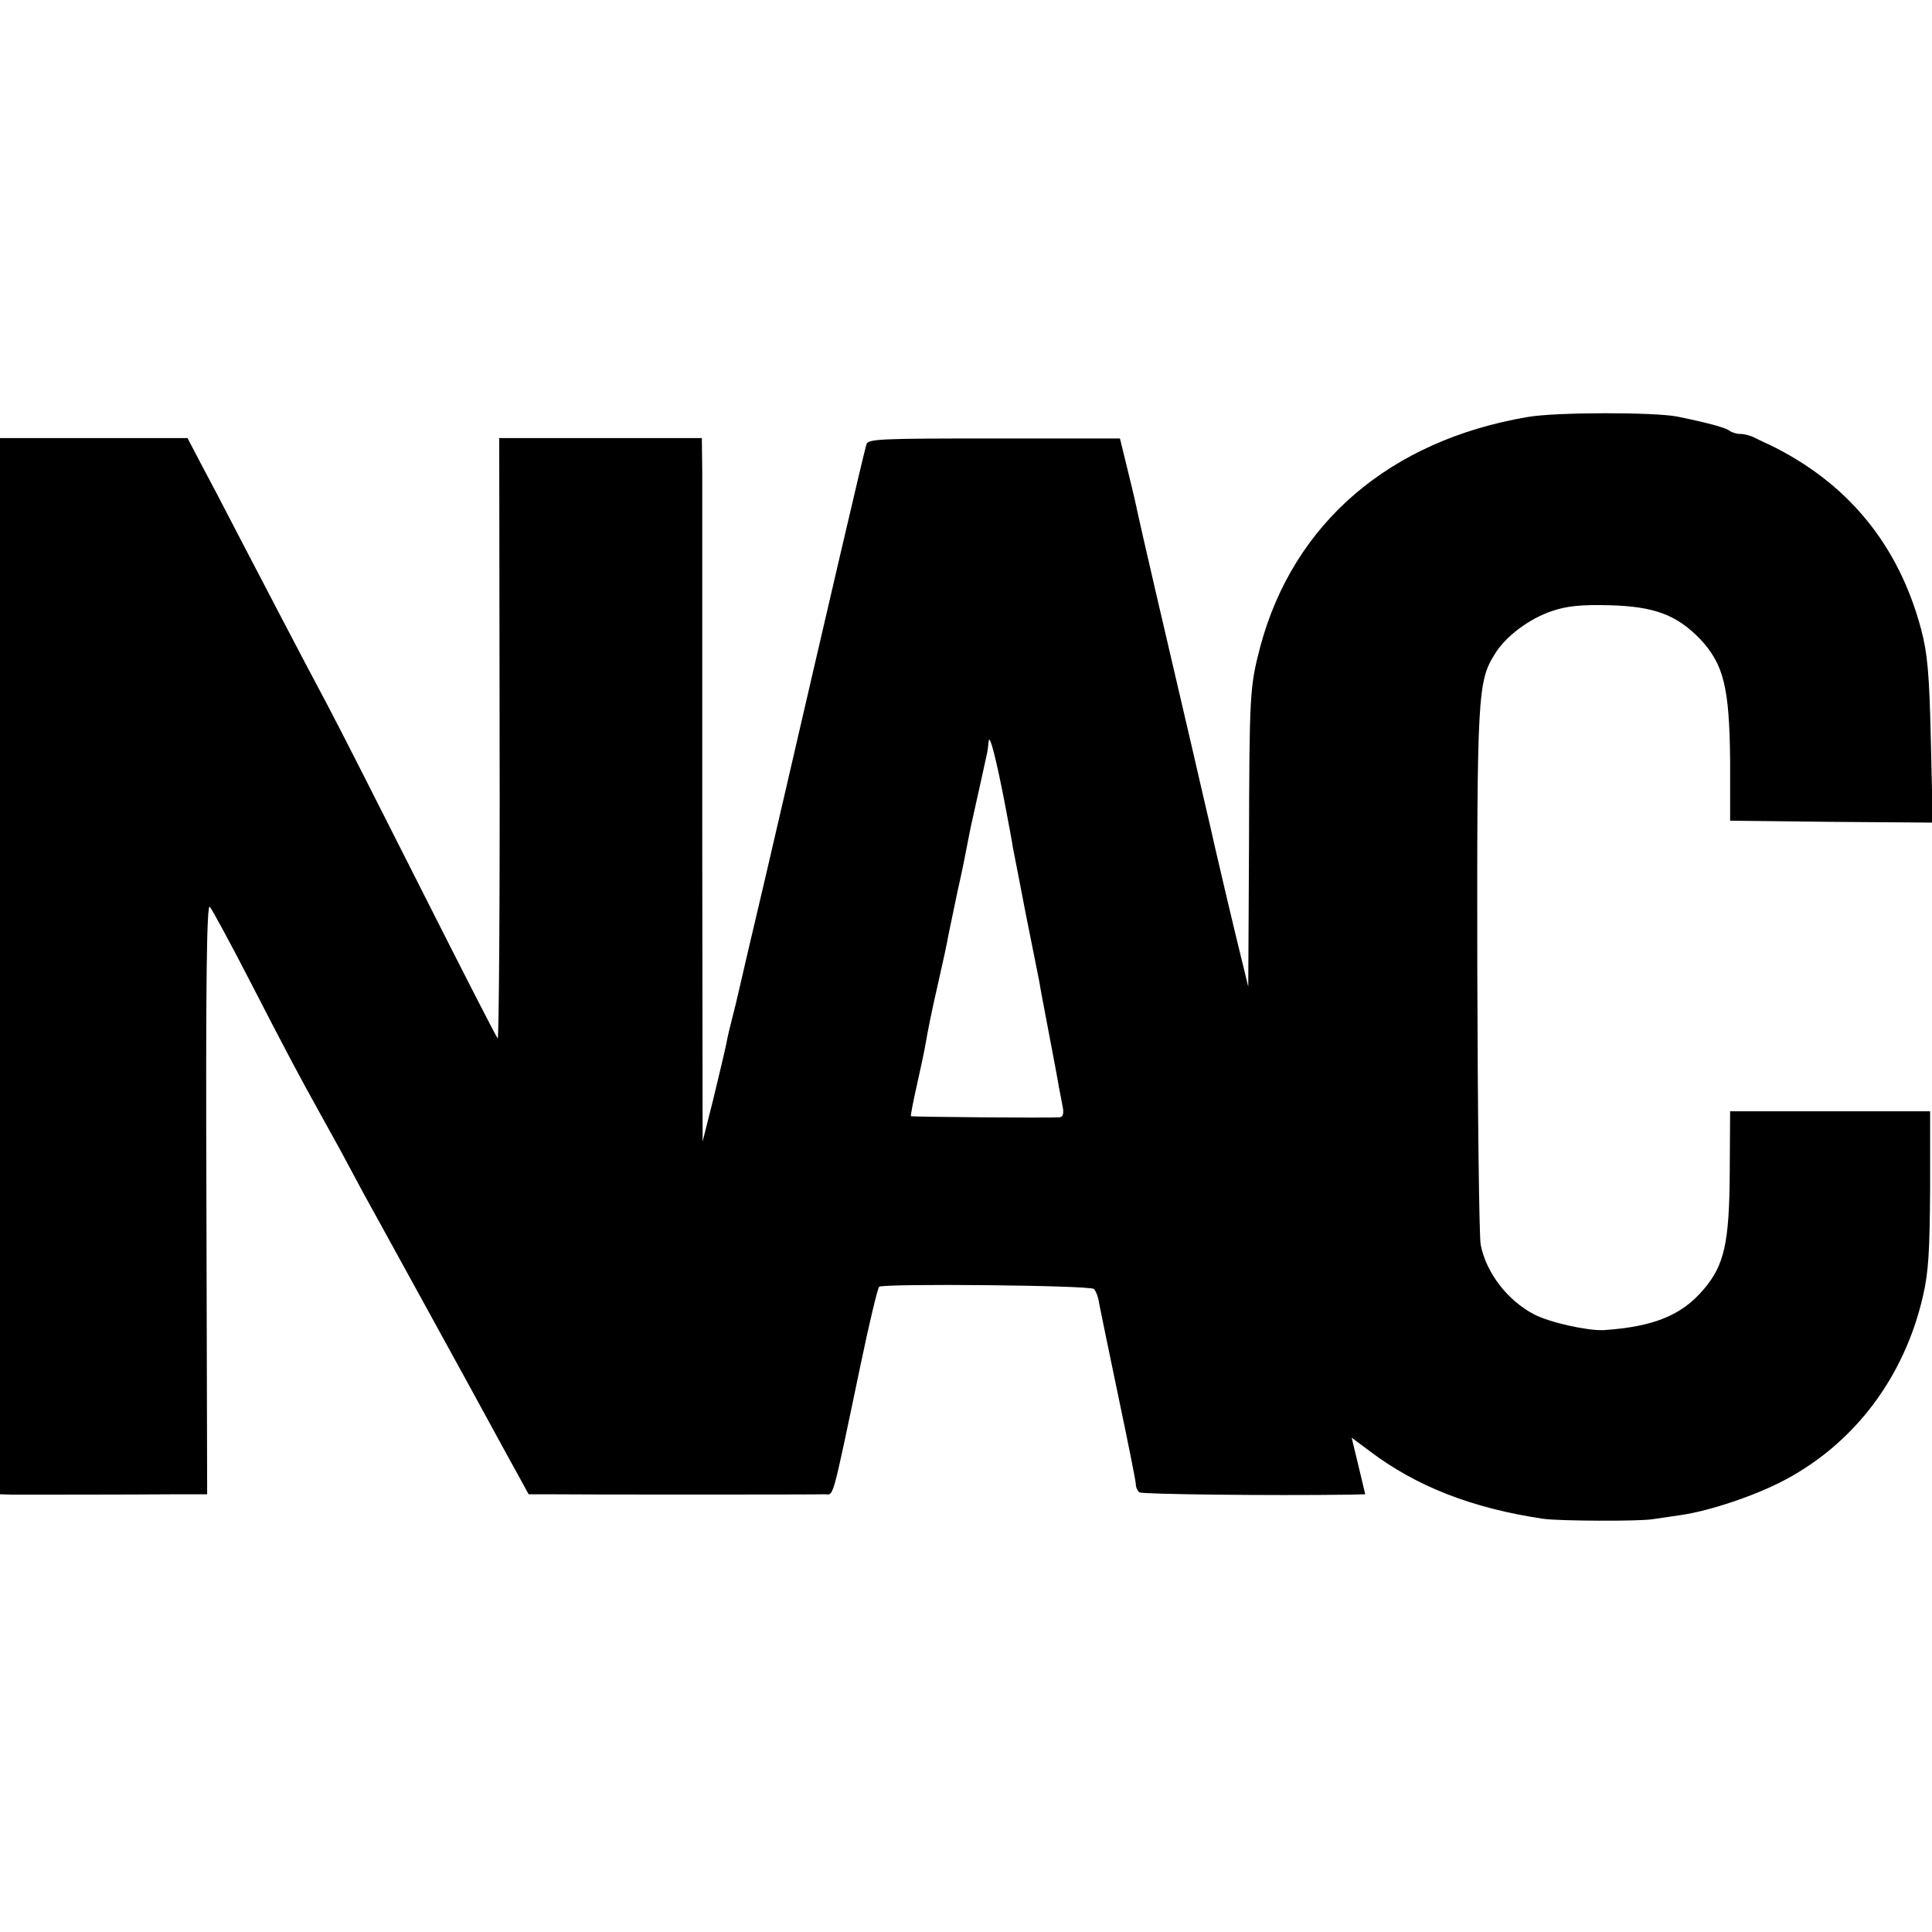 <?xml version="1.0" standalone="no"?>
<!DOCTYPE svg PUBLIC "-//W3C//DTD SVG 20010904//EN"
 "http://www.w3.org/TR/2001/REC-SVG-20010904/DTD/svg10.dtd">
<svg version="1.0" xmlns="http://www.w3.org/2000/svg"
 width="512pt" height="512pt" viewBox="0 0 512 512"
 preserveAspectRatio="xMidYMid meet">
<g transform="translate(0,512) scale(0.1,-0.1)"
fill="#000000" stroke="none">
<path d="M4049 4015 c-366 -62 -621 -281 -709 -608 -28 -108 -29 -122 -30
-527 l-2 -375 -17 70 c-15 59 -75 314 -86 365 -2 8 -22 94 -44 190 -67 286
-143 614 -147 635 -2 11 -13 59 -25 107 l-21 86 -333 0 c-304 0 -335 -1 -339
-16 -9 -31 -107 -453 -227 -972 -27 -118 -59 -253 -70 -300 -11 -47 -27 -114
-35 -150 -8 -36 -19 -81 -24 -100 -5 -19 -12 -48 -15 -65 -3 -16 -19 -82 -34
-145 l-29 -115 -1 845 c0 465 0 884 0 932 l-1 87 -268 0 -269 0 1 -799 c1
-439 -2 -796 -5 -792 -4 4 -94 180 -201 392 -107 212 -220 435 -252 495 -71
133 -152 289 -236 450 -34 66 -78 150 -98 187 l-35 67 -249 0 -248 0 0 -1400
0 -1399 33 -1 c36 0 307 0 434 1 l82 0 -2 785 c-2 580 1 781 9 772 6 -7 55
-97 109 -202 93 -181 130 -250 180 -340 12 -22 38 -69 58 -105 19 -36 46 -85
59 -110 14 -25 78 -142 143 -260 65 -118 128 -233 140 -255 12 -22 52 -95 89
-163 l67 -122 52 0 c67 -1 705 -1 733 0 24 0 17 -28 95 345 23 110 45 202 49
205 15 9 560 4 569 -6 5 -5 12 -22 14 -39 3 -16 26 -127 51 -247 25 -119 46
-223 46 -231 0 -9 5 -19 10 -22 9 -5 347 -9 556 -6 l42 1 -9 38 c-5 20 -13 54
-18 75 l-9 37 47 -35 c124 -94 272 -152 461 -180 43 -6 255 -7 290 -1 14 2 48
7 75 11 76 11 199 52 277 94 185 99 315 273 364 486 15 64 18 122 19 285 l0
205 -265 0 -265 0 -1 -160 c-1 -188 -14 -248 -70 -313 -58 -68 -132 -98 -264
-107 -42 -2 -143 20 -185 42 -70 37 -126 109 -141 184 -4 19 -8 345 -9 724 -1
731 1 769 46 841 28 47 92 95 153 115 38 13 77 17 151 15 120 -3 179 -26 241
-90 62 -67 77 -127 79 -321 l0 -160 269 -3 268 -2 -5 217 c-4 178 -9 232 -26
296 -60 225 -196 389 -403 489 -10 4 -27 13 -38 18 -11 6 -28 10 -38 10 -10 0
-22 4 -28 8 -8 8 -60 22 -139 38 -61 12 -321 12 -396 -1z m-1385 -1030 c9 -49
19 -99 20 -110 2 -11 18 -90 34 -175 17 -85 33 -166 36 -180 2 -14 14 -77 26
-140 12 -63 24 -126 26 -140 3 -14 7 -37 10 -52 4 -19 1 -28 -8 -29 -40 -2
-391 1 -394 3 -1 2 6 39 16 83 10 44 21 96 24 115 3 19 16 85 30 145 14 61 27
121 29 135 3 14 14 68 25 120 12 52 23 109 26 125 3 17 8 39 10 50 10 44 38
171 41 185 2 8 4 24 5 35 2 25 21 -50 44 -170z"/>
</g>
</svg>
